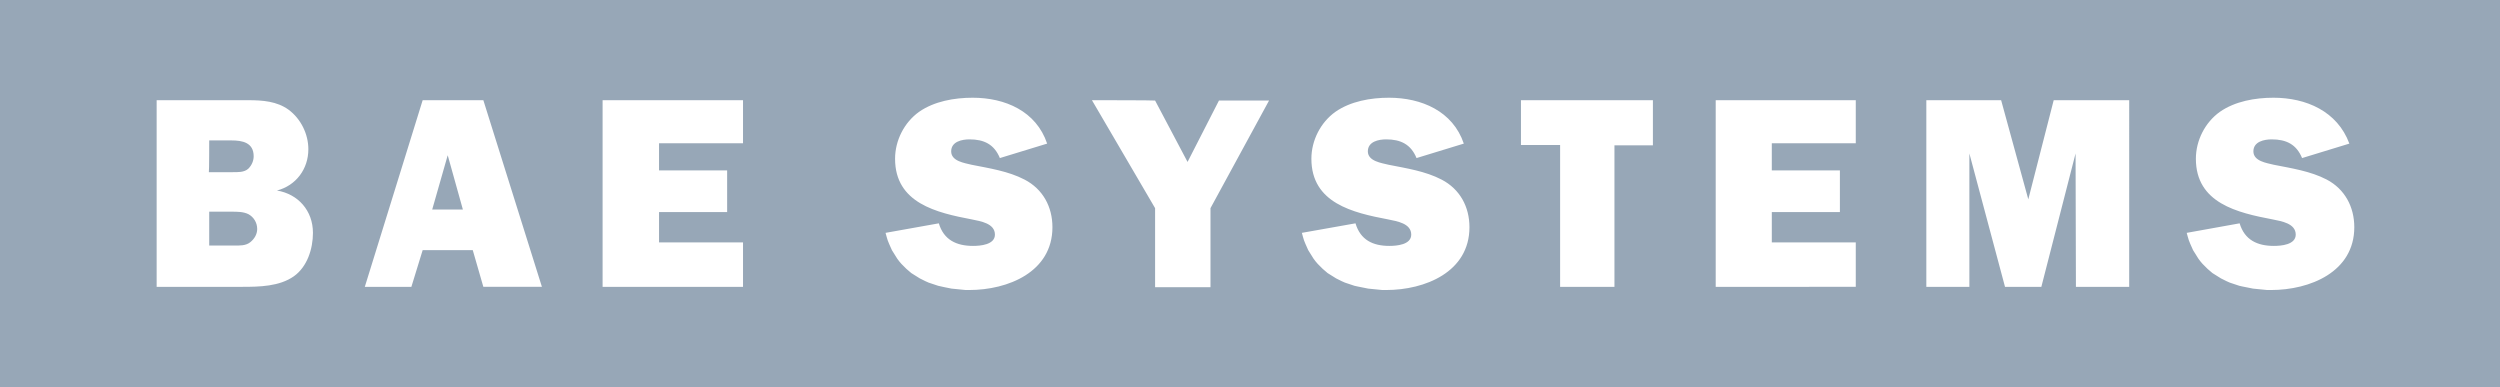 <?xml version="1.0" encoding="utf-8"?>
<!-- Generator: Adobe Illustrator 23.0.4, SVG Export Plug-In . SVG Version: 6.00 Build 0)  -->
<svg version="1.1" id="Layer_1" xmlns="http://www.w3.org/2000/svg" xmlns:xlink="http://www.w3.org/1999/xlink" x="0px" y="0px"
	 viewBox="0 0 708.6 109.8" enable-background="new 0 0 708.6 109.8" xml:space="preserve">
<polygon fill="#97A7B7" points="0,0 708.6,0 708.6,109.8 0,109.8 "/>
<path fill="#FFFFFF" d="M275.7,27.7c-5.2,0-10.9,1-15.2,4c-4.2,3-6.8,8.1-6.8,13.3c0,12.6,11.8,15.3,21.8,17.2
	c2.4,0.5,6.5,1.1,6.5,4.3c0,2.9-4.2,3.2-6.2,3.2c-4.7,0-8.3-1.7-9.7-6.4L251,66l0.3,1.1l0.3,1l0.4,1l0.4,0.9l0.4,0.9l0.5,0.8
	l0.5,0.8l0.5,0.8l0.6,0.8l0.6,0.7l0.7,0.7l0.7,0.7l0.7,0.6l0.7,0.6l0.8,0.5l0.8,0.5l0.8,0.5l0.8,0.4l0.8,0.4l0.9,0.4l0.9,0.3
	l0.9,0.3l0.9,0.3l0.9,0.2l0.9,0.2l1,0.2l1,0.2l1,0.1l1,0.1l1,0.1l1,0.1h1c11,0,23.6-5.1,23.6-17.8c0-5.8-2.7-10.8-7.9-13.5
	c-4.6-2.4-10-3.2-15-4.2c-2-0.5-5.8-1-5.8-3.8s3.1-3.4,5.2-3.4c4.1,0,7,1.4,8.6,5.3l13.4-4.1C293.7,31.5,284.9,27.7,275.7,27.7z
	 M393.7,27.7c-5.2,0-10.9,1-15.2,4c-4.2,3-6.8,8.1-6.8,13.3c0,12.6,11.8,15.3,21.8,17.2c2.4,0.5,6.5,1.1,6.5,4.3
	c0,2.9-4.2,3.2-6.2,3.2c-4.7,0-8.2-1.7-9.6-6.4L369,66l0.3,1.1l0.3,1l0.4,1l0.4,0.9l0.4,0.9l0.5,0.8l0.5,0.8l0.5,0.8l0.6,0.8
	l0.6,0.7l0.7,0.7l0.7,0.7l0.7,0.6l0.7,0.6l0.8,0.5l0.8,0.5l0.8,0.5l0.8,0.4l0.8,0.4l0.9,0.4l0.9,0.3l0.9,0.3l0.9,0.3l0.9,0.2l1,0.2
	l1,0.2l1,0.2l1,0.1l1,0.1l1,0.1l1,0.1h1.1c11,0,23.6-5.1,23.6-17.8c0-5.8-2.7-10.8-7.9-13.5c-4.6-2.4-10-3.2-15-4.2
	c-2-0.5-5.9-1-5.9-3.8s3.1-3.4,5.2-3.4c4.1,0,7,1.4,8.6,5.3l13.4-4.1C411.8,31.5,402.9,27.7,393.7,27.7z M644.4,27.7
	c-5.2,0-10.9,1-15.2,4c-4.2,3-6.8,8.1-6.8,13.3c0,12.6,11.8,15.3,21.8,17.2c2.4,0.5,6.5,1.1,6.5,4.3c0,2.9-4.2,3.2-6.2,3.2
	c-4.7,0-8.3-1.7-9.7-6.4l-15,2.7l0.3,1.1l0.3,1l0.4,1l0.4,0.9l0.4,0.9l0.5,0.8l0.5,0.8l0.5,0.8l0.6,0.8l0.6,0.7l0.7,0.7l0.7,0.7
	l0.7,0.6l0.7,0.6l0.8,0.5l0.8,0.5l0.8,0.5l0.8,0.4l0.8,0.4l0.9,0.4l0.9,0.3l0.9,0.3l0.9,0.3l0.9,0.2l1,0.2l1,0.2l1,0.2l1,0.1l1,0.1
	l1,0.1l1,0.1h1.1c11,0,23.6-5.1,23.6-17.8c0-5.8-2.7-10.8-7.8-13.5c-4.6-2.4-10-3.2-15-4.2c-2-0.5-5.8-1-5.8-3.8s3.1-3.4,5.2-3.4
	c4.1,0,7,1.4,8.6,5.3l13.4-4.1C662.5,31.5,653.6,27.7,644.4,27.7z M44.4,28.4v52.9h24.3c4.8,0,10.5-0.1,14.6-3
	c3.8-2.7,5.4-7.8,5.4-12.3c0-6.3-4.2-11-10.2-12c5.4-1.4,8.9-6.1,8.9-11.7c0-4.3-2.1-8.6-5.6-11.2c-3.3-2.4-7.4-2.7-11.4-2.7
	C70.3,28.4,44.4,28.4,44.4,28.4z M119.8,28.4l-16.4,52.9h13.2l3.2-10.4H134l3,10.4h16.6L137,28.4C137,28.4,119.8,28.4,119.8,28.4z
	 M170.8,28.4v52.9h39.8V68.7h-23.8v-8.6h19.3V48.3h-19.3v-7.7h23.8V28.4H170.8z M309.5,28.4L327.4,59v22.4h15.7V59l16.6-30.5h-14.2
	l-8.9,17.4l-9.2-17.4C327.4,28.4,309.5,28.4,309.5,28.4z M431.1,28.4v12.7h11.1v40.2h15.4V41.2h10.9V28.4H431.1z M486.3,28.4v52.9
	H526V68.7h-23.8v-8.6h19.3V48.3h-19.3v-7.7H526V28.4H486.3z M546,28.4v52.9h12.2V43.5l10.1,37.8h10.3l9.7-37.8l0.1,37.8h15.1V28.4
	h-21.4l-7.2,28.1l-7.7-28.1C567.2,28.4,546,28.4,546,28.4z M59.3,39.8h6.3c3.1,0,6.3,0.6,6.3,4.5c0,1.2-0.5,2.5-1.5,3.5
	c-1.2,1.1-3,1-4.6,1h-6.6C59.3,48.7,59.3,39.8,59.3,39.8z M126.9,44l4.3,15.4h-8.7L126.9,44z M59.3,60h6.4c1.5,0,3.3,0,4.7,0.7
	c1.5,0.8,2.5,2.4,2.5,4.2c0,1.5-0.8,2.8-1.9,3.7c-1.3,1.1-3.1,1-4.7,1h-7V60z"/>
</svg>
